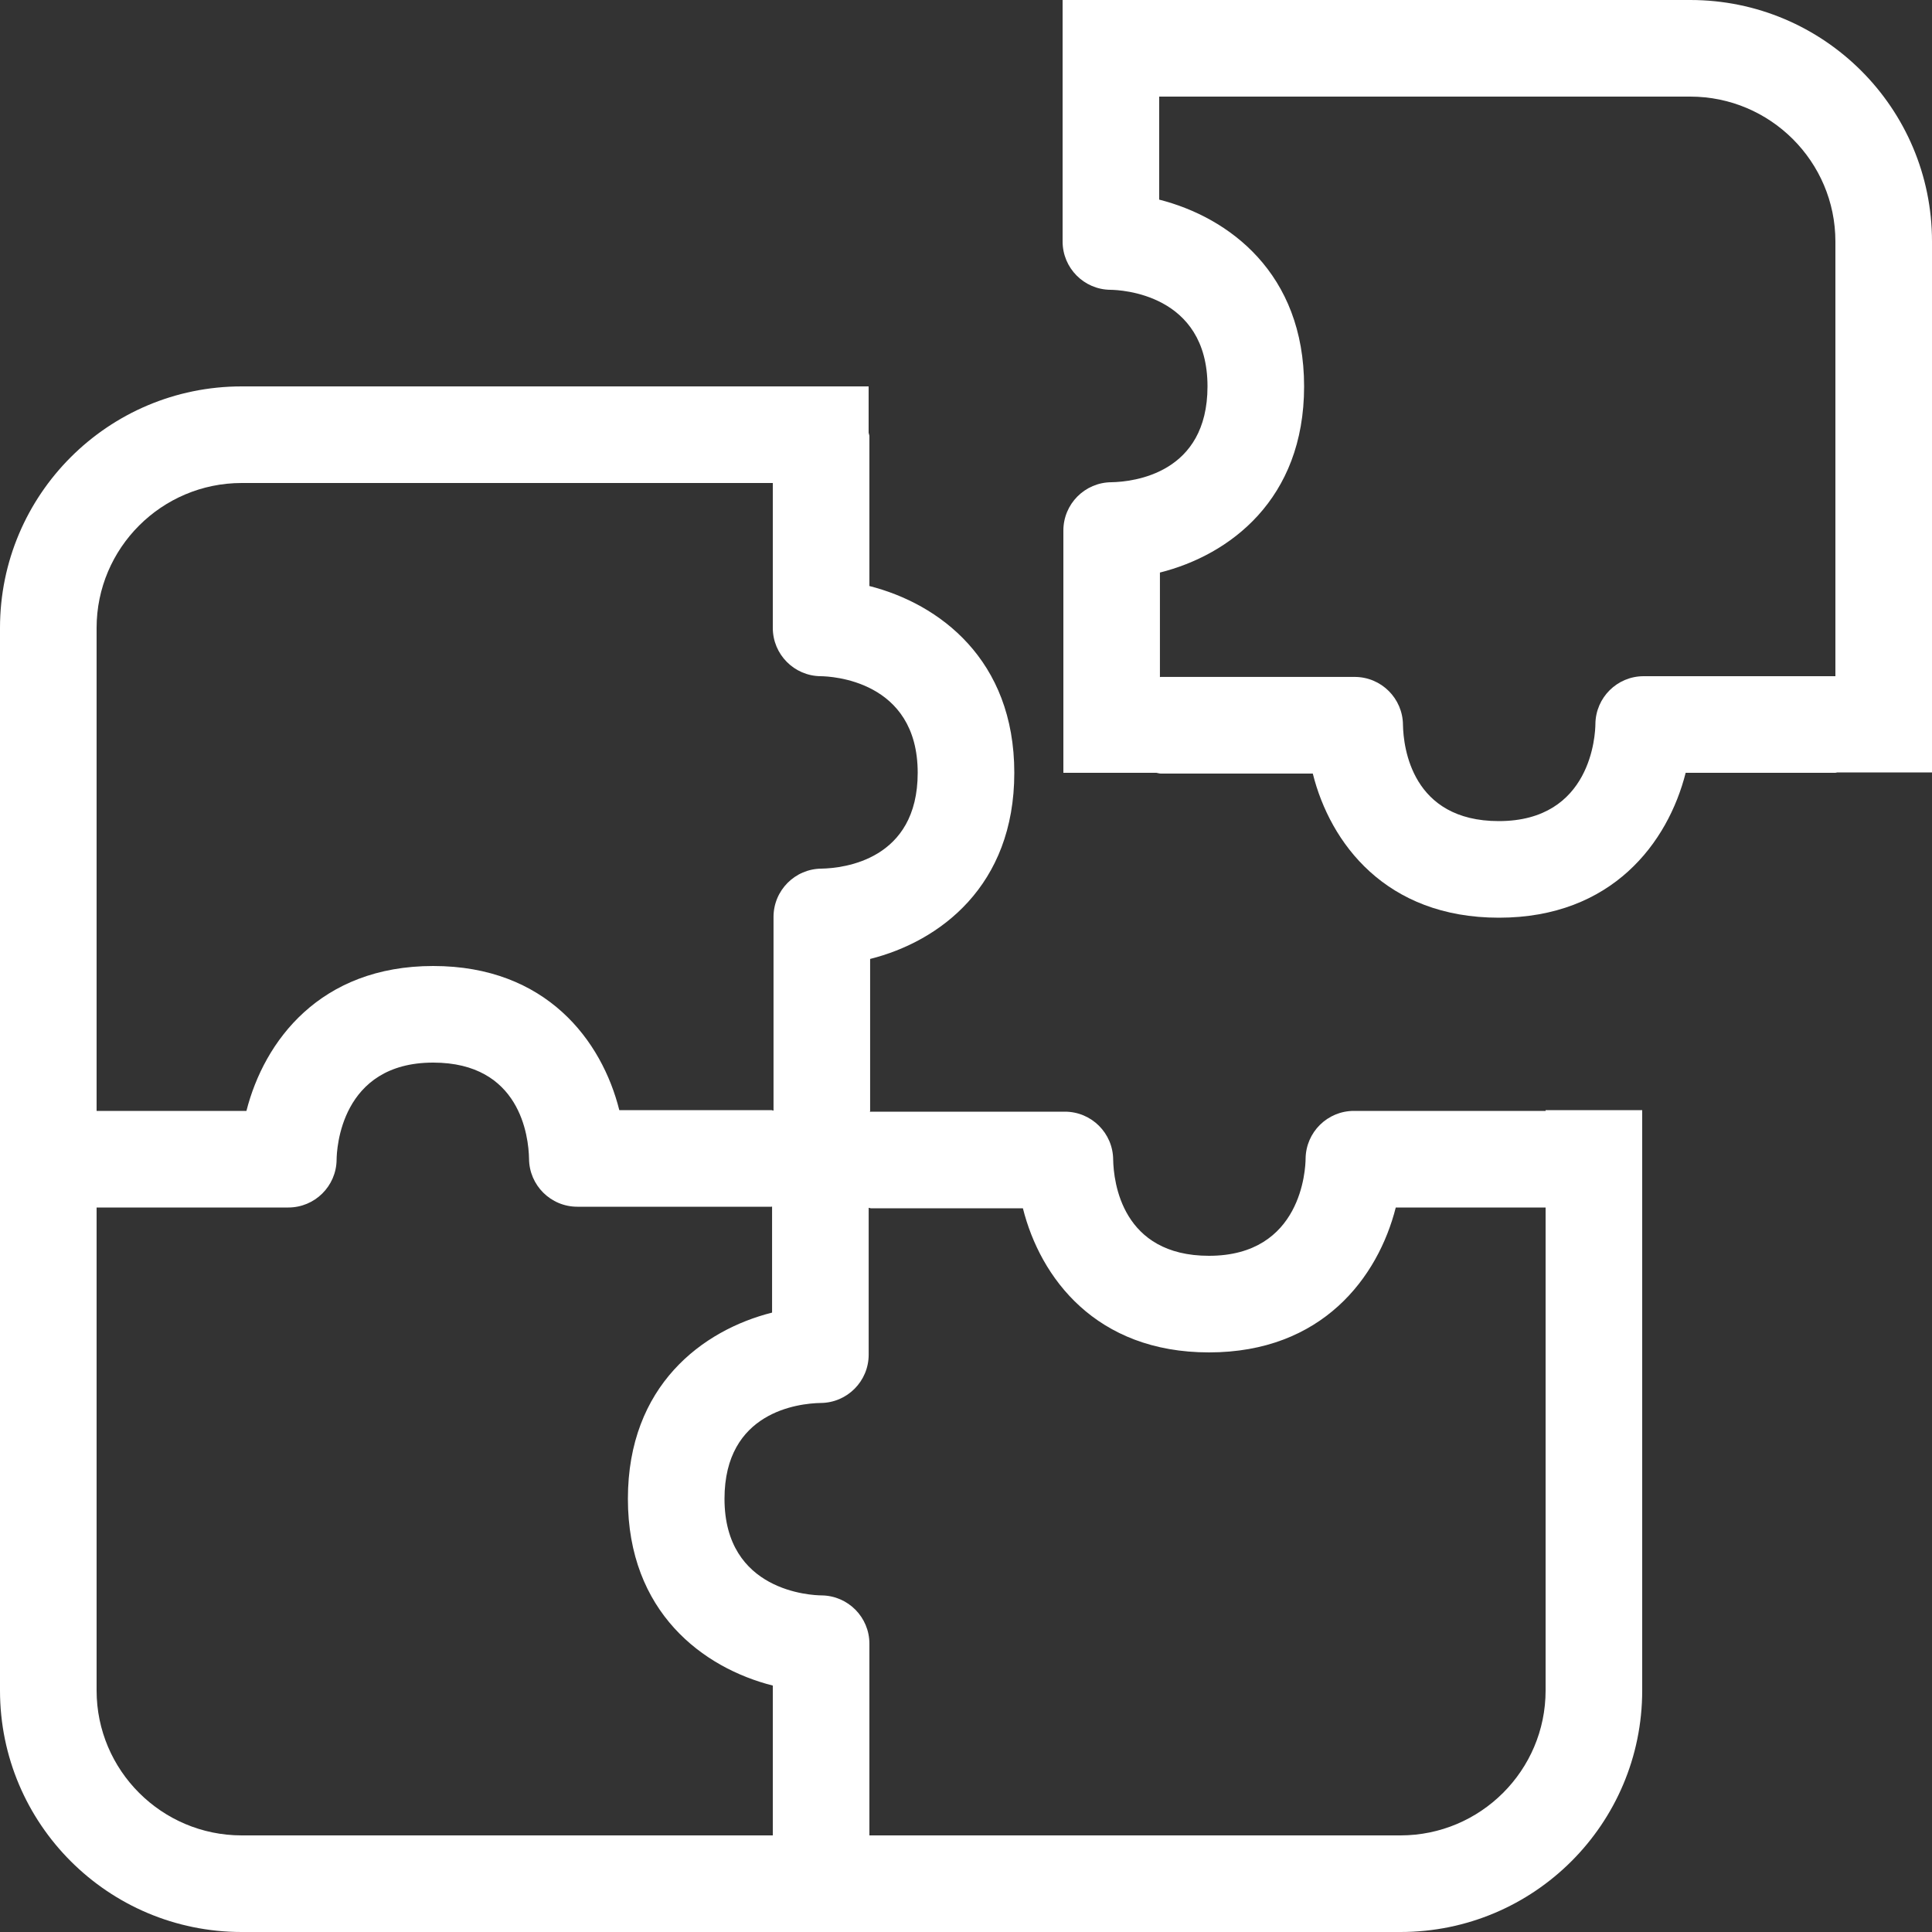 <?xml version="1.0" encoding="utf-8"?>
<!-- Generator: Adobe Illustrator 15.1.0, SVG Export Plug-In . SVG Version: 6.00 Build 0)  -->
<!DOCTYPE svg PUBLIC "-//W3C//DTD SVG 1.1//EN" "http://www.w3.org/Graphics/SVG/1.1/DTD/svg11.dtd">
<svg version="1.1" id="Warstwa_1" xmlns="http://www.w3.org/2000/svg" xmlns:xlink="http://www.w3.org/1999/xlink" x="0px" y="0px"
	 width="40px" height="40px" viewBox="0 0 40 40" enable-background="new 0 0 40 40" xml:space="preserve">
<rect x="0" y="0" width="40" height="40" fill="#333333" stroke="none"/>
<path display="none" d="M32,21.992V22h-3.969c-0.549,0-0.994,0.441-1,0.989c-0.002,0.206-0.076,2.011-2,2.011
	c-1.803,0-1.975-1.527-1.984-1.989c-0.003-0.551-0.449-0.995-1-0.995h-4.016c-0.005,0-0.01,0.004-0.016,0.004v-2.165
	C19.453,19.493,21,18.344,21,16c0-2.346-1.556-3.5-3-3.867V9.031c0-0.027-0.014-0.05-0.016-0.077V8H5.004C2.241,8,0,10.239,0,13v22
	c0,2.762,2.241,5,5.004,5h23.991C31.76,40,34,37.762,34,35V21.992H32z M2,13c0-1.654,1.348-3,3.004-3H16v3
	c0,0.548,0.441,0.994,0.99,1c0.206,0.002,2.01,0.077,2.01,2c0,1.803-1.529,1.975-1.99,1.984c-0.55,0.003-0.995,0.45-0.995,1v3.01
	c-0.017-0.001-0.03-0.01-0.047-0.01h-3.146C12.462,20.547,11.313,19,8.969,19c-2.346,0-3.5,1.557-3.867,3H2V13z M5.004,38
	C3.348,38,2,36.654,2,35V24h3.969c0.548,0,0.994-0.441,1-0.989C6.971,22.805,7.045,21,8.969,21c1.803,0,1.975,1.527,1.984,1.989
	c0.003,0.551,0.45,0.995,1,0.995h4.016c0.009,0,0.017-0.006,0.026-0.006c-0.001,0.019-0.011,0.032-0.011,0.053v3.146
	C14.547,27.538,13,28.688,13,31.031c0,2.346,1.556,3.501,3,3.867V38H5.004z M32,35c0,1.654-1.348,3-3.005,3H18v-3.969
	c0-0.549-0.441-0.994-0.99-1c-0.206-0.002-2.01-0.076-2.01-2c0-1.803,1.529-1.975,1.99-1.984c0.55-0.003,0.995-0.449,0.995-1v-4.016
	c0-0.01-0.005-0.018-0.005-0.026c0.019,0.001,0.034,0.011,0.052,0.011h3.146c0.36,1.438,1.51,2.984,3.854,2.984
	c2.346,0,3.501-1.557,3.866-3H32V35z"/>
<g>
	<path fill="#FFFFFF" d="M34.995,0H22v1.031V2v3c0,0.548,0.441,0.994,0.988,1C23.195,6.002,25,6.077,25,8
		c0,1.803-1.527,1.975-1.988,1.984c-0.552,0.003-0.996,0.45-0.996,1v3.641V15v1h1.926c0.029,0.004,0.06,0.016,0.092,0.016h3.146
		C27.539,17.453,28.689,19,31.033,19c2.346,0,3.501-1.556,3.867-3H38c0.014,0,0.025-0.007,0.039-0.008H40V5
		C40,2.239,37.76,0,34.995,0z M38,14h-3.969c-0.549,0-0.994,0.441-1,0.99c-0.002,0.206-0.076,2.01-2,2.01
		c-1.803,0-1.975-1.529-1.984-1.99c-0.003-0.55-0.449-0.995-1-0.995h-4.016c-0.006,0-0.01,0.003-0.016,0.003v-2.164
		C25.453,11.493,27,10.344,27,8c0-2.346-1.557-3.5-3-3.867V2h10.995C36.652,2,38,3.346,38,5V14z"/>
	<path fill="#FFFFFF" d="M32,23h-3.969c-0.548,0-0.994,0.441-1,0.989c-0.002,0.206-0.076,2.011-2,2.011
		c-1.803,0-1.975-1.528-1.984-1.989c-0.003-0.551-0.45-0.995-1-0.995h-4.016c-0.007,0-0.013,0.004-0.02,0.004
		c0-0.007,0.004-0.013,0.004-0.02v-3.146C19.453,19.493,21,18.344,21,16c0-2.346-1.556-3.5-3-3.867V9.031
		c0-0.027-0.014-0.05-0.016-0.077V8H5.004C2.241,8,0,10.239,0,13v22c0,2.762,2.241,5,5.004,5h23.991C31.76,40,34,37.762,34,35
		V22.984h-2V23z M2,13c0-1.654,1.348-3,3.004-3H16v3c0,0.548,0.441,0.994,0.99,1c0.206,0.002,2.01,0.077,2.01,2
		c0,1.803-1.529,1.975-1.99,1.984c-0.55,0.003-0.995,0.45-0.995,1v4.01c-0.017-0.001-0.03-0.01-0.047-0.01h-3.146
		C12.462,21.547,11.313,20,8.969,20c-2.346,0-3.5,1.557-3.867,3H2V13z M16,38H5.004C3.348,38,2,36.654,2,35V25h3.969
		c0.548,0,0.994-0.441,1-0.989C6.971,23.805,7.045,22,8.969,22c1.803,0,1.975,1.528,1.984,1.989c0.003,0.551,0.45,0.995,1,0.995
		h4.016c0.005,0,0.01-0.003,0.016-0.003v2.195C14.547,27.538,13,28.687,13,31.031c0,2.346,1.556,3.501,3,3.867V38z M32,35
		c0,1.654-1.348,3-3.005,3H18v-3.969c0-0.548-0.441-0.994-0.99-1c-0.206-0.002-2.01-0.076-2.01-2c0-1.803,1.529-1.975,1.99-1.984
		c0.55-0.003,0.995-0.45,0.995-1v-3.041c0.017,0.001,0.03,0.01,0.047,0.01h3.146C21.538,26.453,22.687,28,25.031,28
		c2.346,0,3.501-1.557,3.867-3H32V35z"/>
</g>
</svg>
